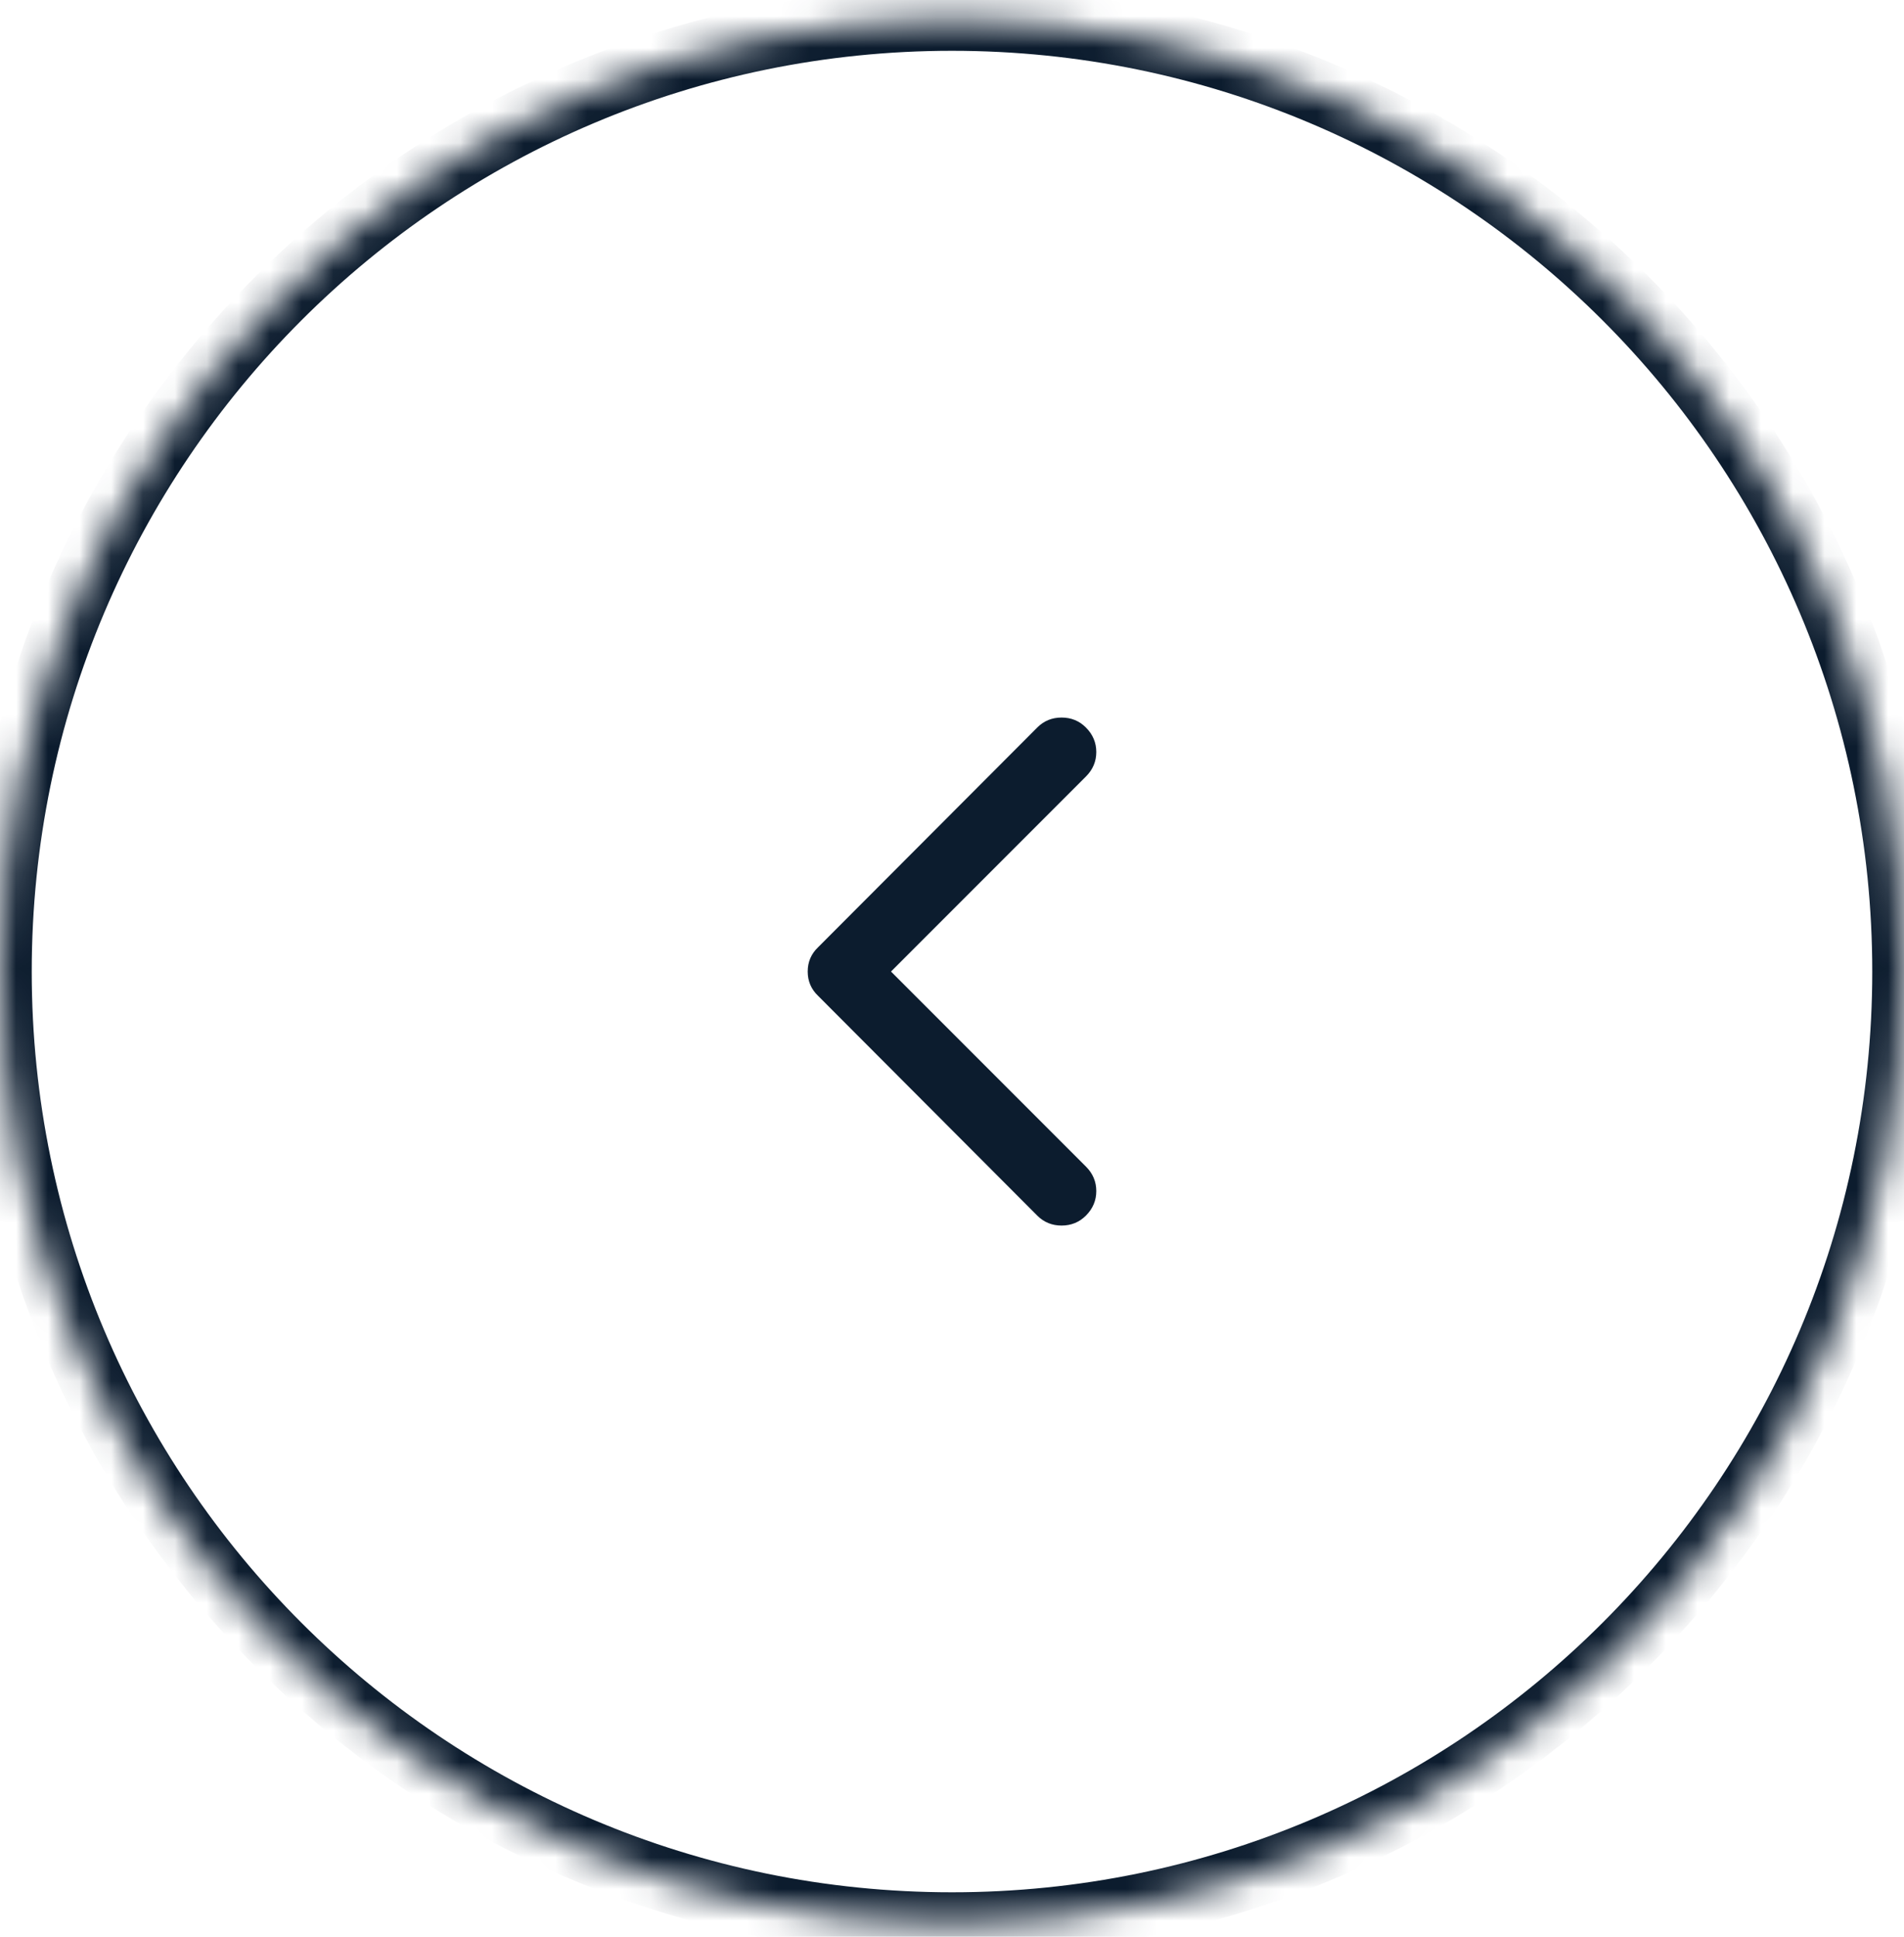 <svg width="60" height="61" viewBox="0 0 60 61" fill="none" xmlns="http://www.w3.org/2000/svg">
<mask id="path-1-inside-1_3001_344" fill="white">
<path d="M0 30.6C0 14.032 13.431 0.6 30 0.6C46.569 0.6 60 14.032 60 30.6C60 47.169 46.569 60.6 30 60.6C13.431 60.6 0 47.169 0 30.6Z"/>
</mask>
<path d="M30 60.6V59.6C13.984 59.6 1 46.616 1 30.6H0H-1C-1 47.721 12.879 61.6 30 61.6V60.6ZM60 30.6H59C59 46.616 46.016 59.6 30 59.6V60.6V61.6C47.121 61.6 61 47.721 61 30.6H60ZM30 0.6V1.6C46.016 1.6 59 14.584 59 30.6H60H61C61 13.479 47.121 -0.4 30 -0.4V0.6ZM30 0.6V-0.4C12.879 -0.4 -1 13.479 -1 30.6H0H1C1 14.584 13.984 1.6 30 1.6V0.6Z" fill="#0C1C2E" mask="url(#path-1-inside-1_3001_344)"/>
<g clip-path="url(#clip0_3001_344)">
<path d="M32.688 38.288L25.781 31.366C25.562 31.157 25.453 30.902 25.453 30.6C25.453 30.298 25.562 30.043 25.781 29.834L32.688 22.913C32.896 22.704 33.151 22.6 33.453 22.6C33.755 22.6 34.01 22.704 34.219 22.913C34.438 23.131 34.547 23.389 34.547 23.686C34.547 23.983 34.438 24.241 34.219 24.459L28.078 30.6L34.219 36.741C34.438 36.959 34.547 37.217 34.547 37.514C34.547 37.811 34.438 38.069 34.219 38.288C34.01 38.496 33.755 38.6 33.453 38.6C33.151 38.6 32.896 38.496 32.688 38.288Z" fill="#0C1C2E"/>
</g>
<defs>
<clipPath id="clip0_3001_344">
<rect width="16" height="16" fill="white" transform="translate(22 22.6)"/>
</clipPath>
</defs>
</svg>
